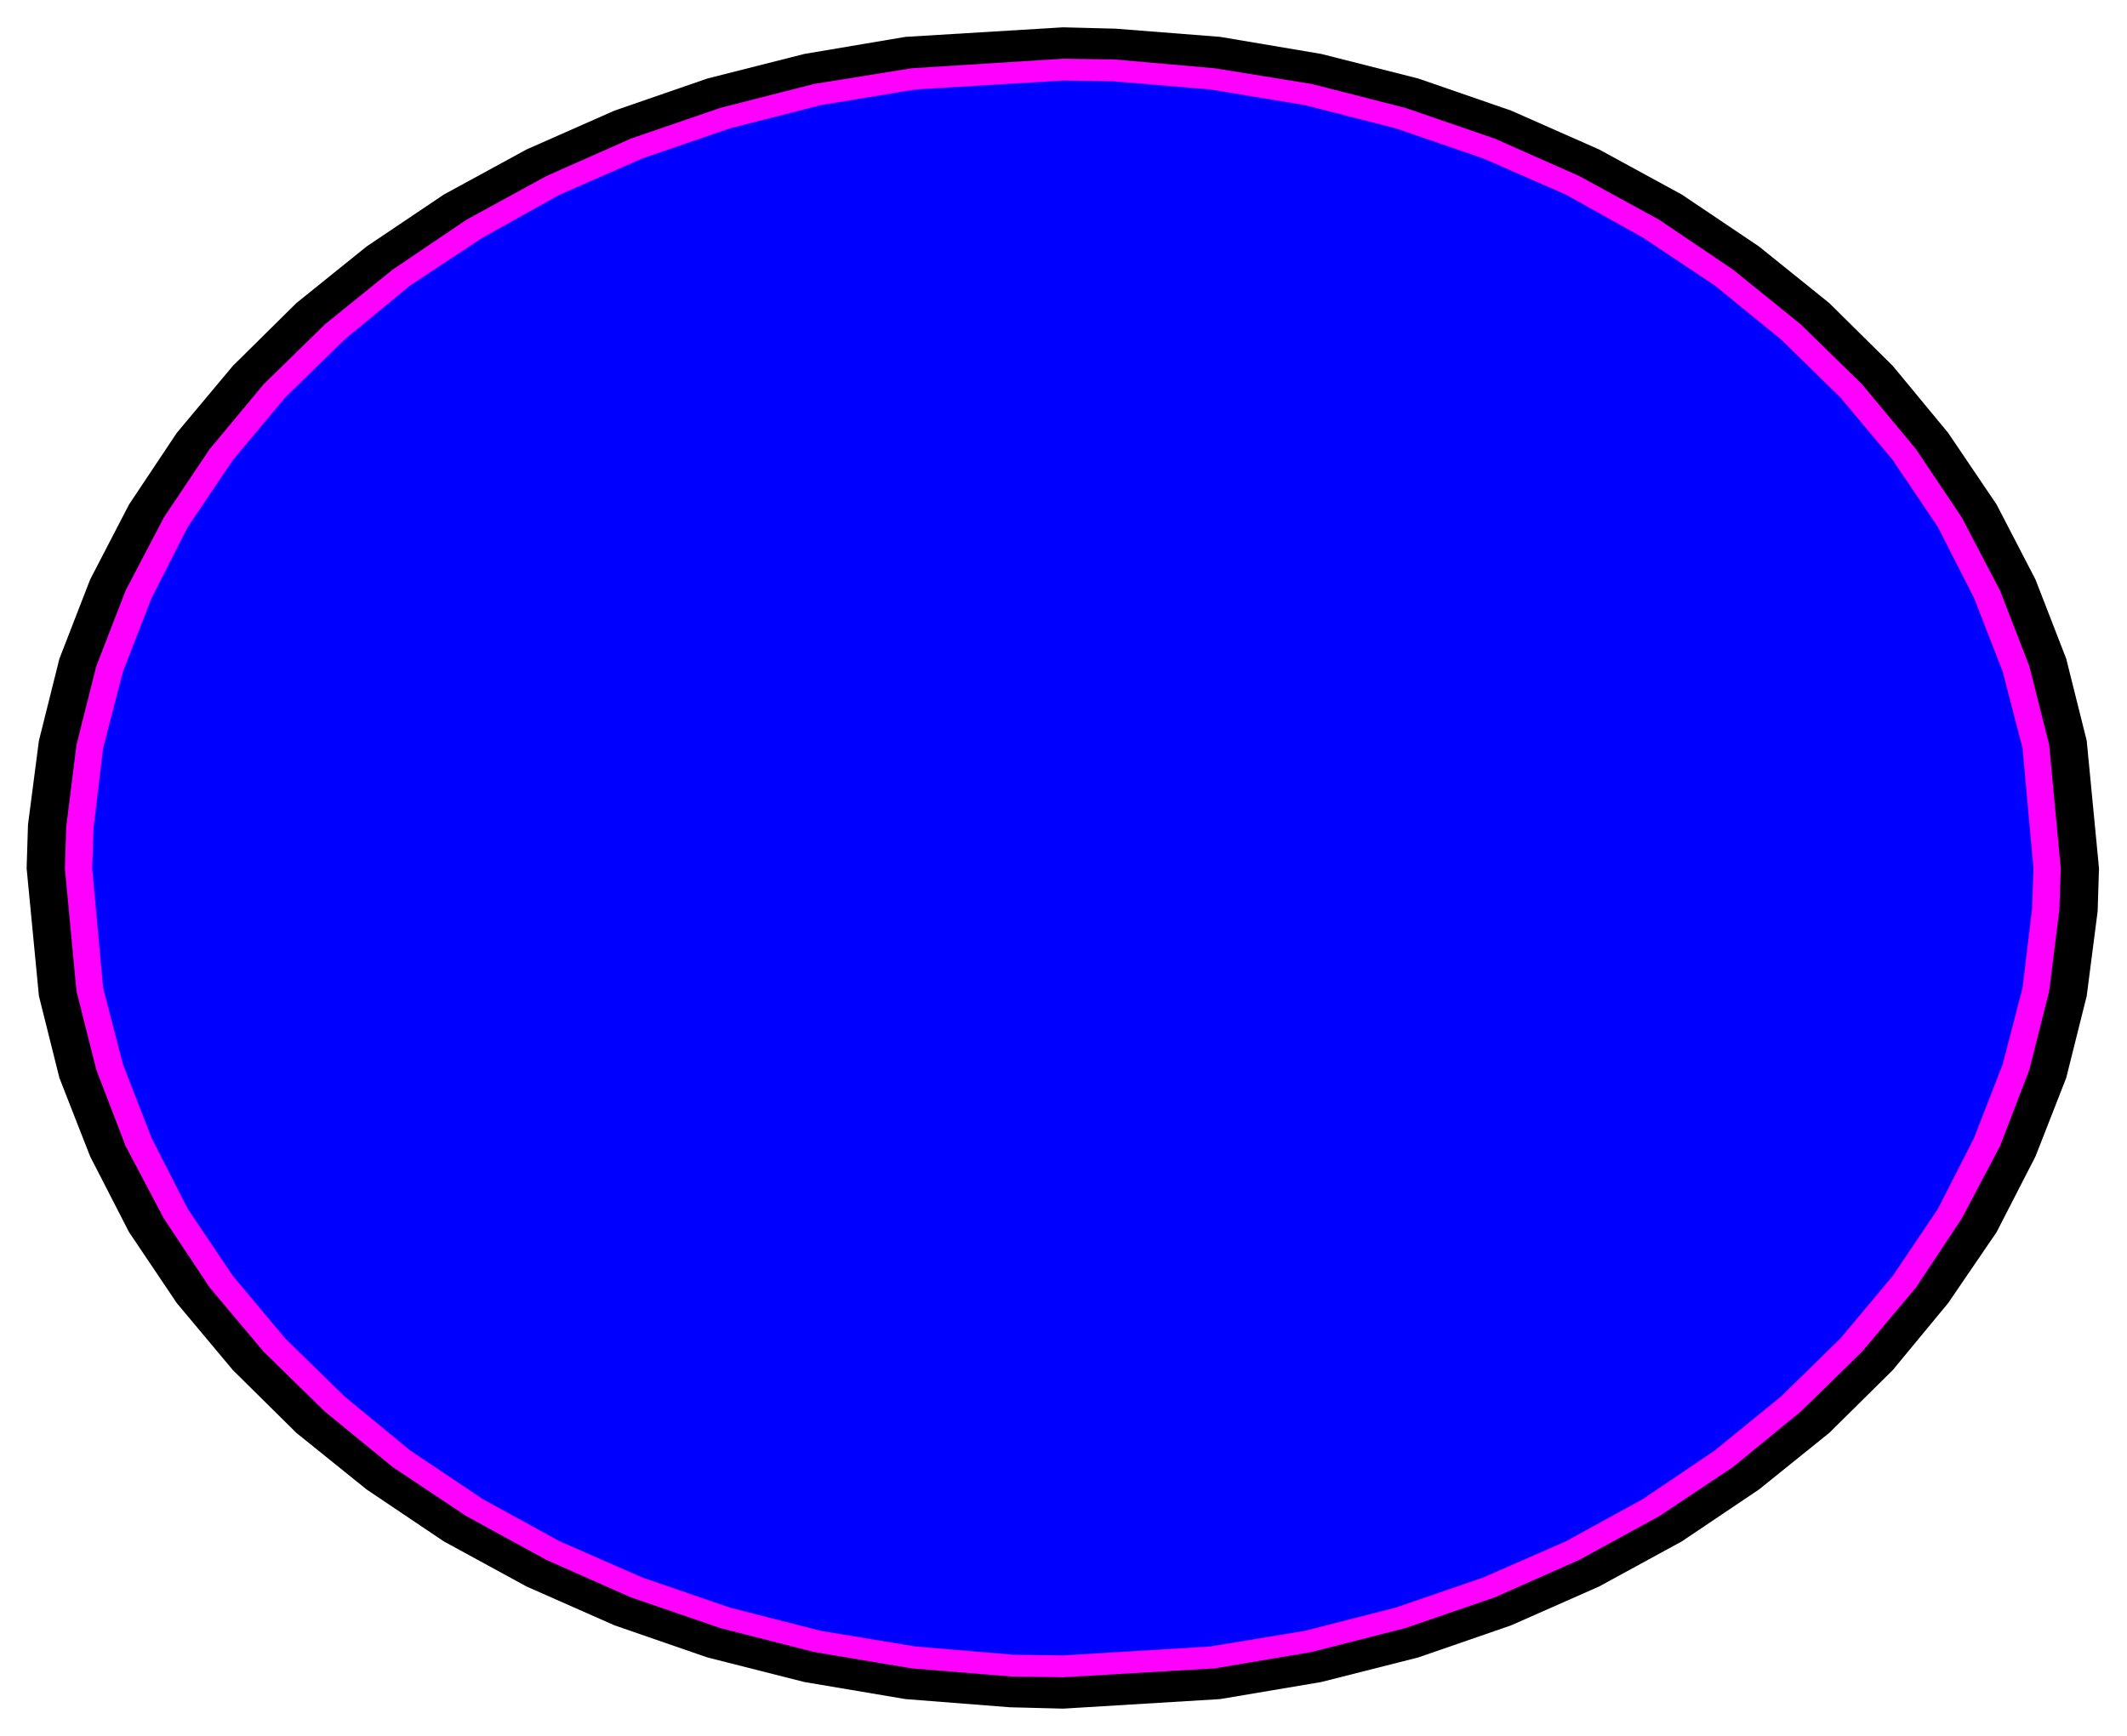 <svg xmlns="http://www.w3.org/2000/svg" width="493.465" height="402.851" fill-rule="evenodd" stroke-linecap="round" preserveAspectRatio="none" viewBox="0 0 3115 2543"><style>.brush0{fill:#fff}.pen0{stroke:#000;stroke-width:1;stroke-linejoin:round}</style><path d="m1557 2503-78-2-153-12-148-25-142-36-136-47-129-57-121-66-113-76-103-83-93-92-82-98-70-104-57-111-45-115-30-120-18-187 2-64 16-123 30-120 45-116 57-110 70-105 82-98 93-92 103-83 113-76 121-66 129-57 136-47 142-36 148-25 231-14 77 2 153 12 148 25 142 36 136 47 129 57 121 66 113 76 103 83 93 92 81 98 71 105 57 110 45 116 30 120 18 187-2 63-16 124-30 120-45 115-57 111-71 104-81 98-93 92-103 83-113 76-121 66-129 57-136 47-142 36-148 25-230 14z" style="stroke:none;fill:#000"/><path d="m1557 2457-75-1-147-12-143-24-137-35-131-45-124-55-117-64-108-72-99-81-90-88-79-94-67-101-56-106-43-112-29-115-17-180 2-61 15-120 29-115 43-111 56-107 67-100 79-95 90-88 99-80 108-73 117-64 124-55 131-45 137-35 143-23 222-14 74 1 148 13 142 23 137 35 131 45 124 55 117 64 108 73 99 80 90 88 79 95 67 100 56 107 43 111 29 115 17 181-2 60-15 120-29 115-43 112-56 106-67 101-79 94-90 88-99 81-108 72-117 64-124 55-131 45-137 35-142 24-222 13z" style="stroke:none;fill:#f0f"/><path d="m1557 2425-73-1-143-12-139-23-133-34-128-44-121-53-113-62-106-71-96-79-87-85-77-92-66-98-53-104-42-108-29-112-16-175 2-59 14-117 29-112 42-108 53-104 66-98 77-92 87-85 96-79 106-70 113-63 121-53 128-44 133-34 139-23 216-13 72 1 143 12 139 23 133 34 128 44 121 53 113 63 105 70 97 79 87 85 77 92 66 98 53 104 42 108 29 112 16 176-2 59-14 116-29 112-42 108-53 104-66 98-77 92-87 85-97 79-105 71-113 62-121 53-128 44-133 34-139 23-215 13z" style="stroke:none;fill:#00f"/></svg>
